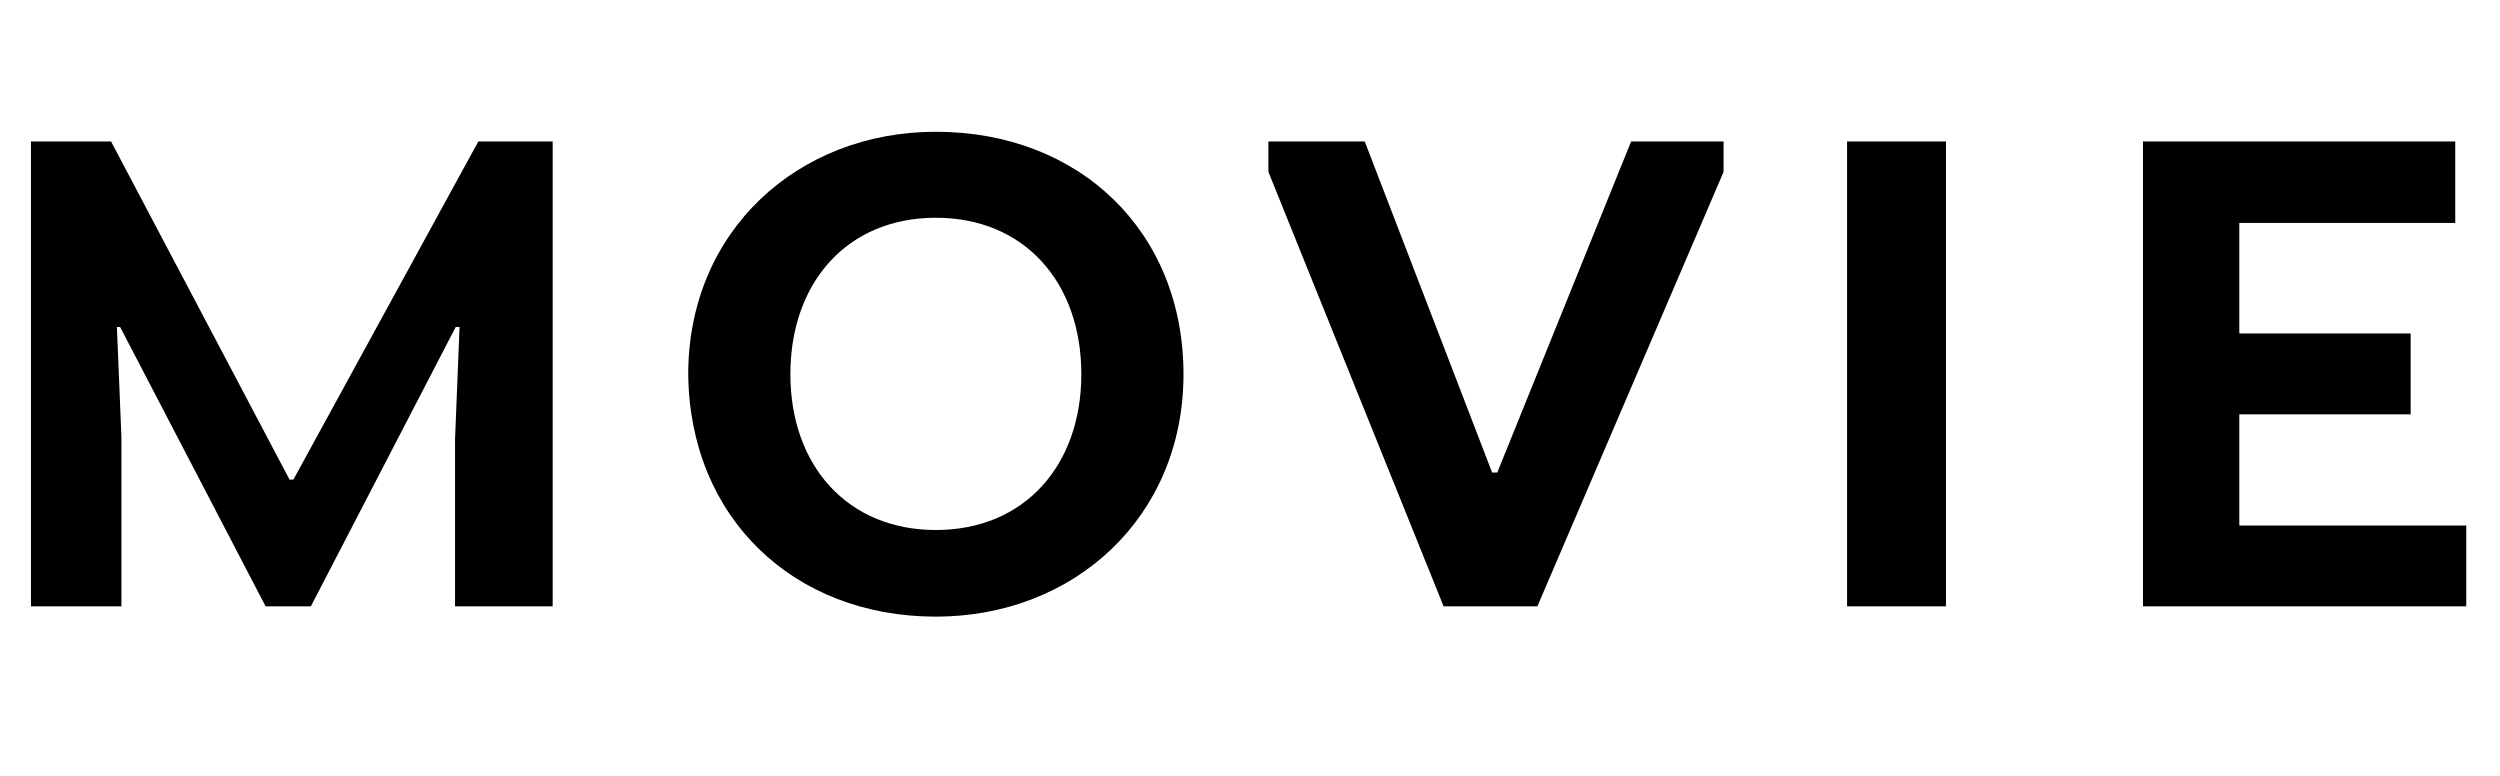 <svg 
 xmlns="http://www.w3.org/2000/svg"
 xmlns:xlink="http://www.w3.org/1999/xlink"
 width="58px" height="18px">
<path id="navi_movie" fill="currentColor"
 d="M57.217,12.192 L57.217,14.067 L49.717,14.067 L49.717,3.282 L56.962,3.282 L56.962,5.172 L51.952,5.172 L51.952,7.737 L55.927,7.737 L55.927,9.612 L51.952,9.612 L51.952,12.192 L57.217,12.192 ZM42.852,3.282 L45.147,3.282 L45.147,14.067 L42.852,14.067 L42.852,3.282 ZM33.492,14.067 L29.427,3.987 L29.427,3.282 L31.662,3.282 L34.617,10.962 L34.737,10.962 L37.842,3.282 L39.987,3.282 L39.987,3.987 L35.667,14.067 L33.492,14.067 ZM21.712,14.306 C18.397,14.306 15.998,11.997 15.967,8.682 C15.967,5.367 18.502,3.057 21.712,3.057 C25.042,3.057 27.457,5.367 27.457,8.682 C27.457,11.997 24.922,14.306 21.712,14.306 ZM21.712,5.052 C19.657,5.052 18.337,6.552 18.337,8.682 C18.337,10.797 19.657,12.296 21.712,12.296 C23.767,12.296 25.087,10.797 25.087,8.682 C25.087,6.552 23.767,5.052 21.712,5.052 ZM10.557,10.182 L10.662,7.587 L10.572,7.587 L7.212,14.067 L6.162,14.067 L2.787,7.587 L2.712,7.587 L2.817,10.137 L2.817,14.067 L0.718,14.067 L0.718,3.282 L2.577,3.282 L6.717,11.126 L6.807,11.126 L11.097,3.282 L12.822,3.282 L12.822,14.067 L10.557,14.067 L10.557,10.182 Z"/>
</svg>